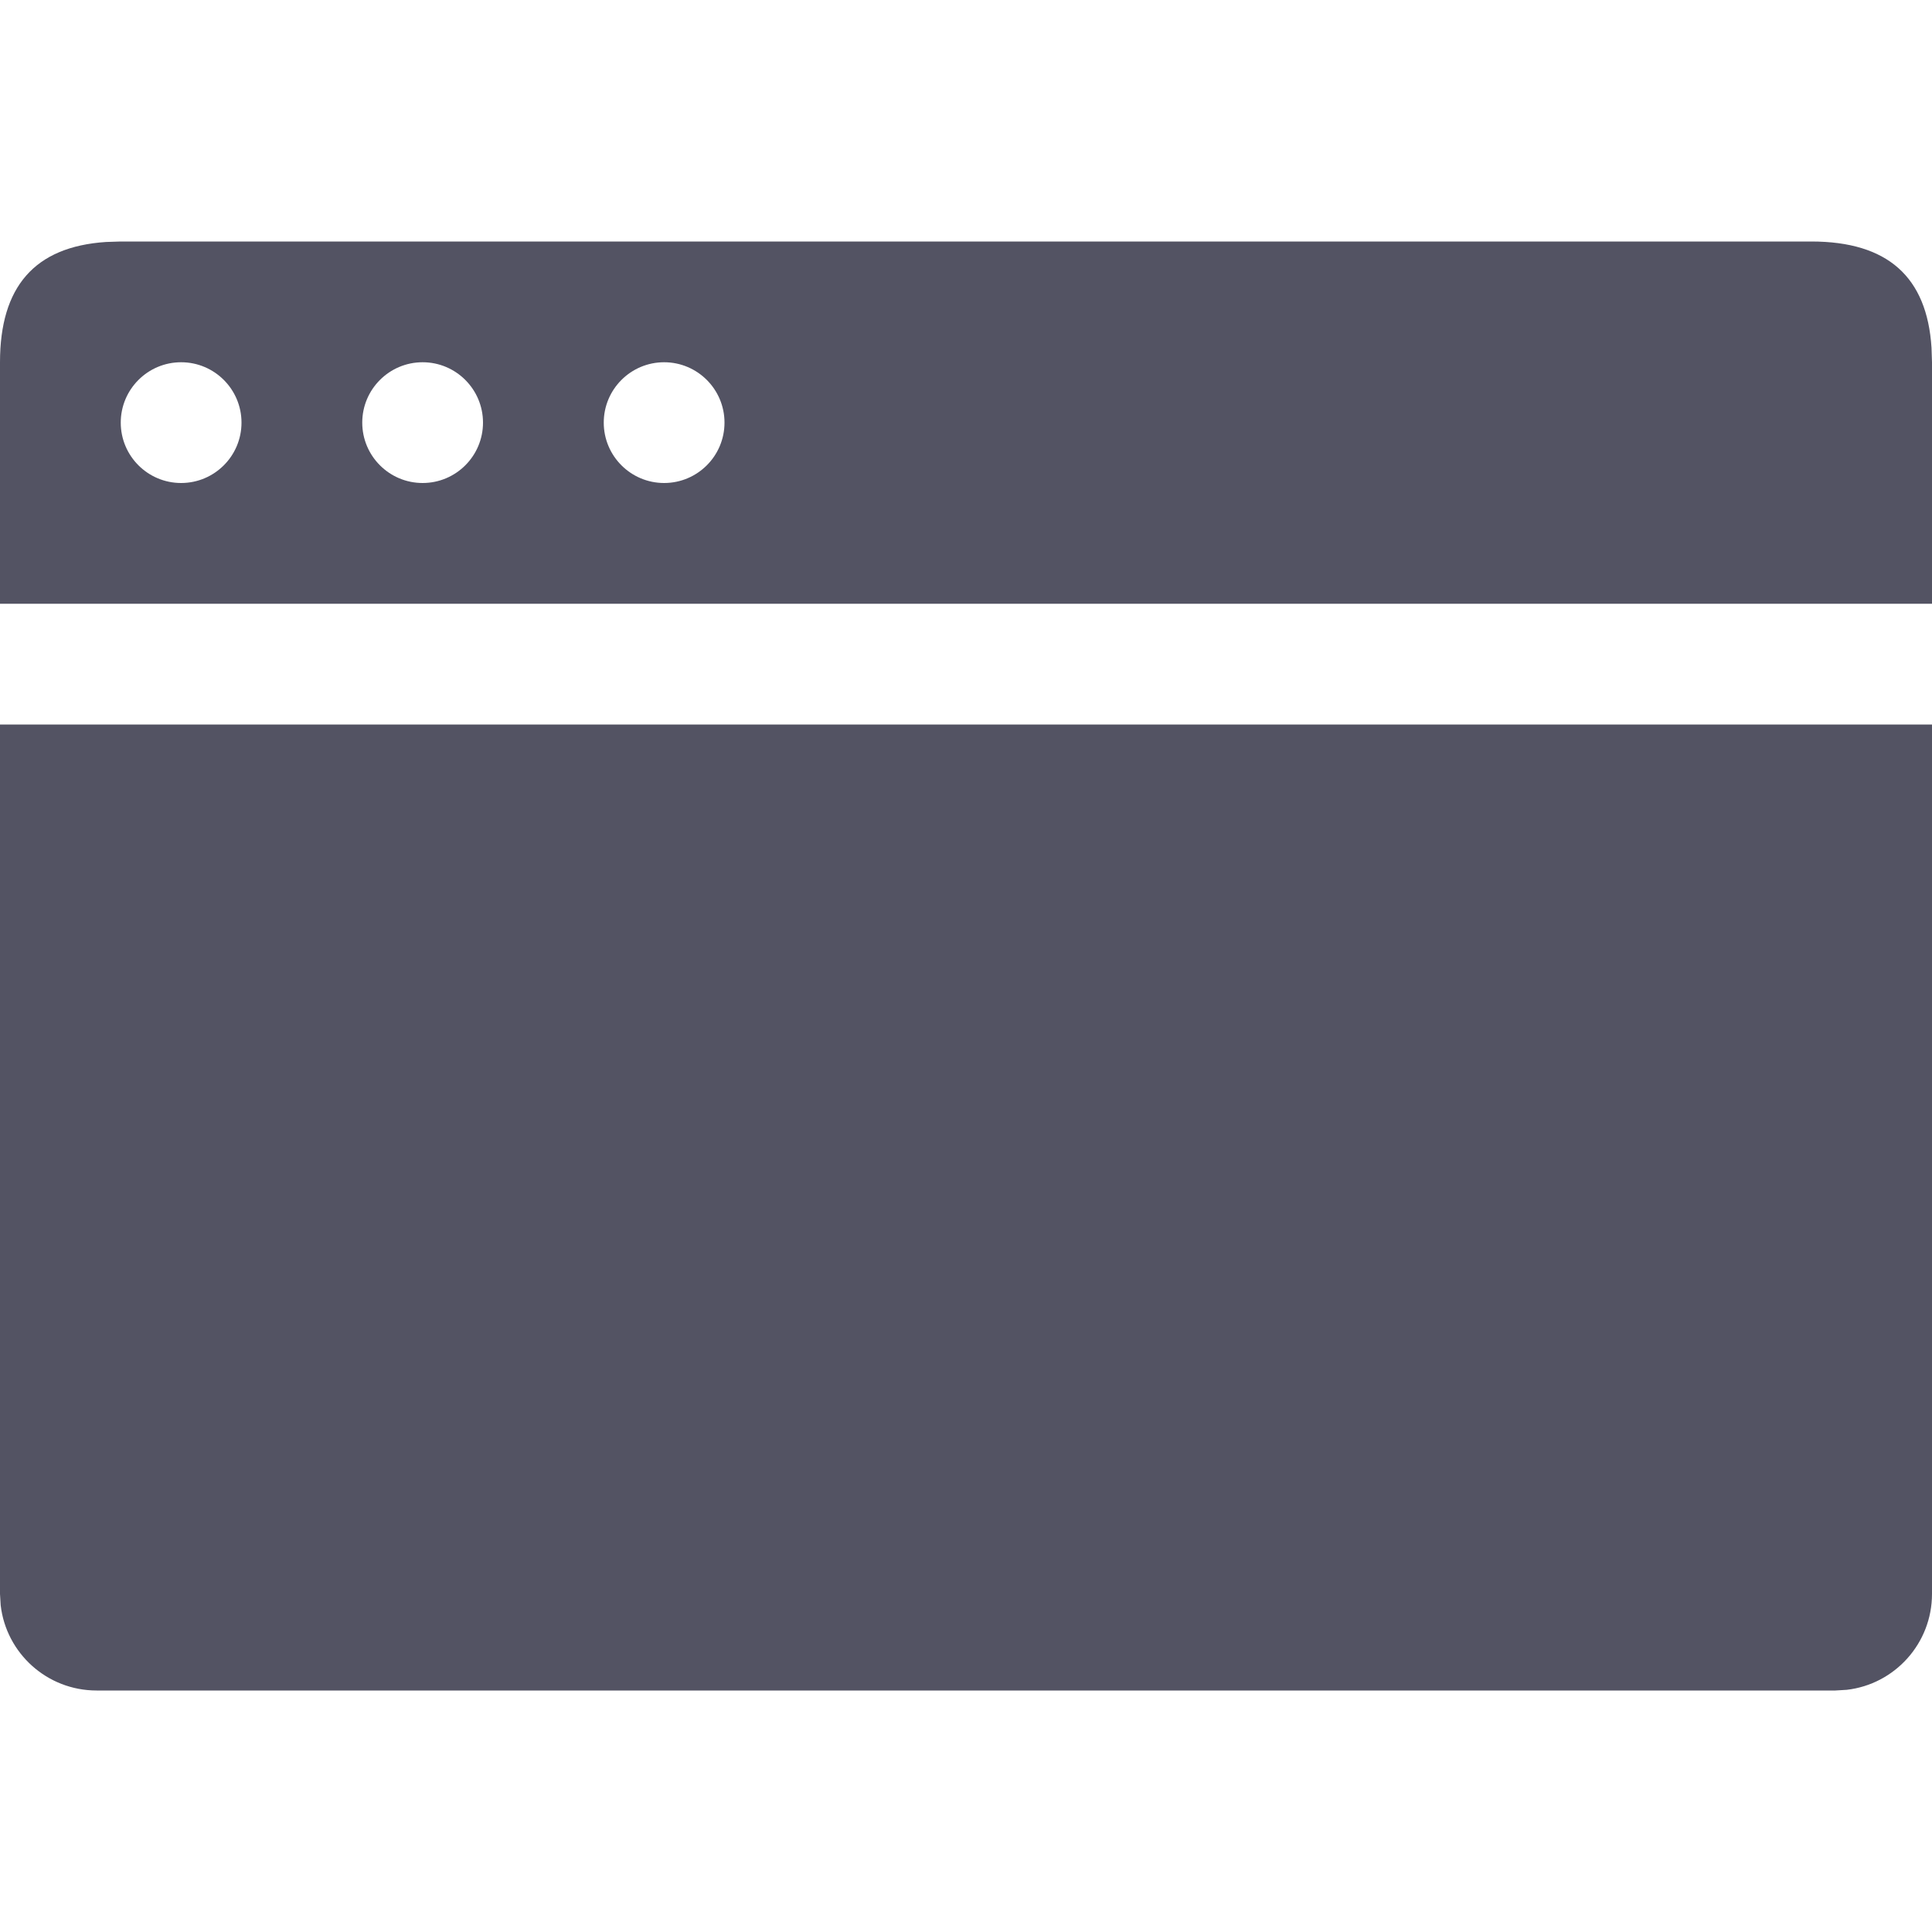 <svg xmlns="http://www.w3.org/2000/svg" width="20" height="20" viewBox="0 0 20 20">
    <g fill="none" fill-rule="evenodd">
        <g fill="#535363">
            <g>
                <g>
                    <path d="M20 7.5v9c0 .513-.386.936-.883.993L19 17.5H1c-.513 0-.936-.386-.993-.883L0 16.5v-9h20zm-1.25-5c.792 0 1.198.367 1.245 1.099L20 3.75v2.5H0v-2.5c0-.78.356-1.196 1.097-1.245L1.25 2.5h17.5zM1.875 3.75c-.345 0-.625.28-.625.625S1.53 5 1.875 5s.625-.28.625-.625-.28-.625-.625-.625zm2.5 0c-.345 0-.625.28-.625.625S4.03 5 4.375 5 5 4.72 5 4.375s-.28-.625-.625-.625zm2.5 0c-.345 0-.625.28-.625.625S6.53 5 6.875 5s.625-.28.625-.625-.28-.625-.625-.625z" transform="translate(-817 -684) translate(811 678) translate(6 6)"/>
                </g>
            </g>
        </g>
    </g>
</svg>
